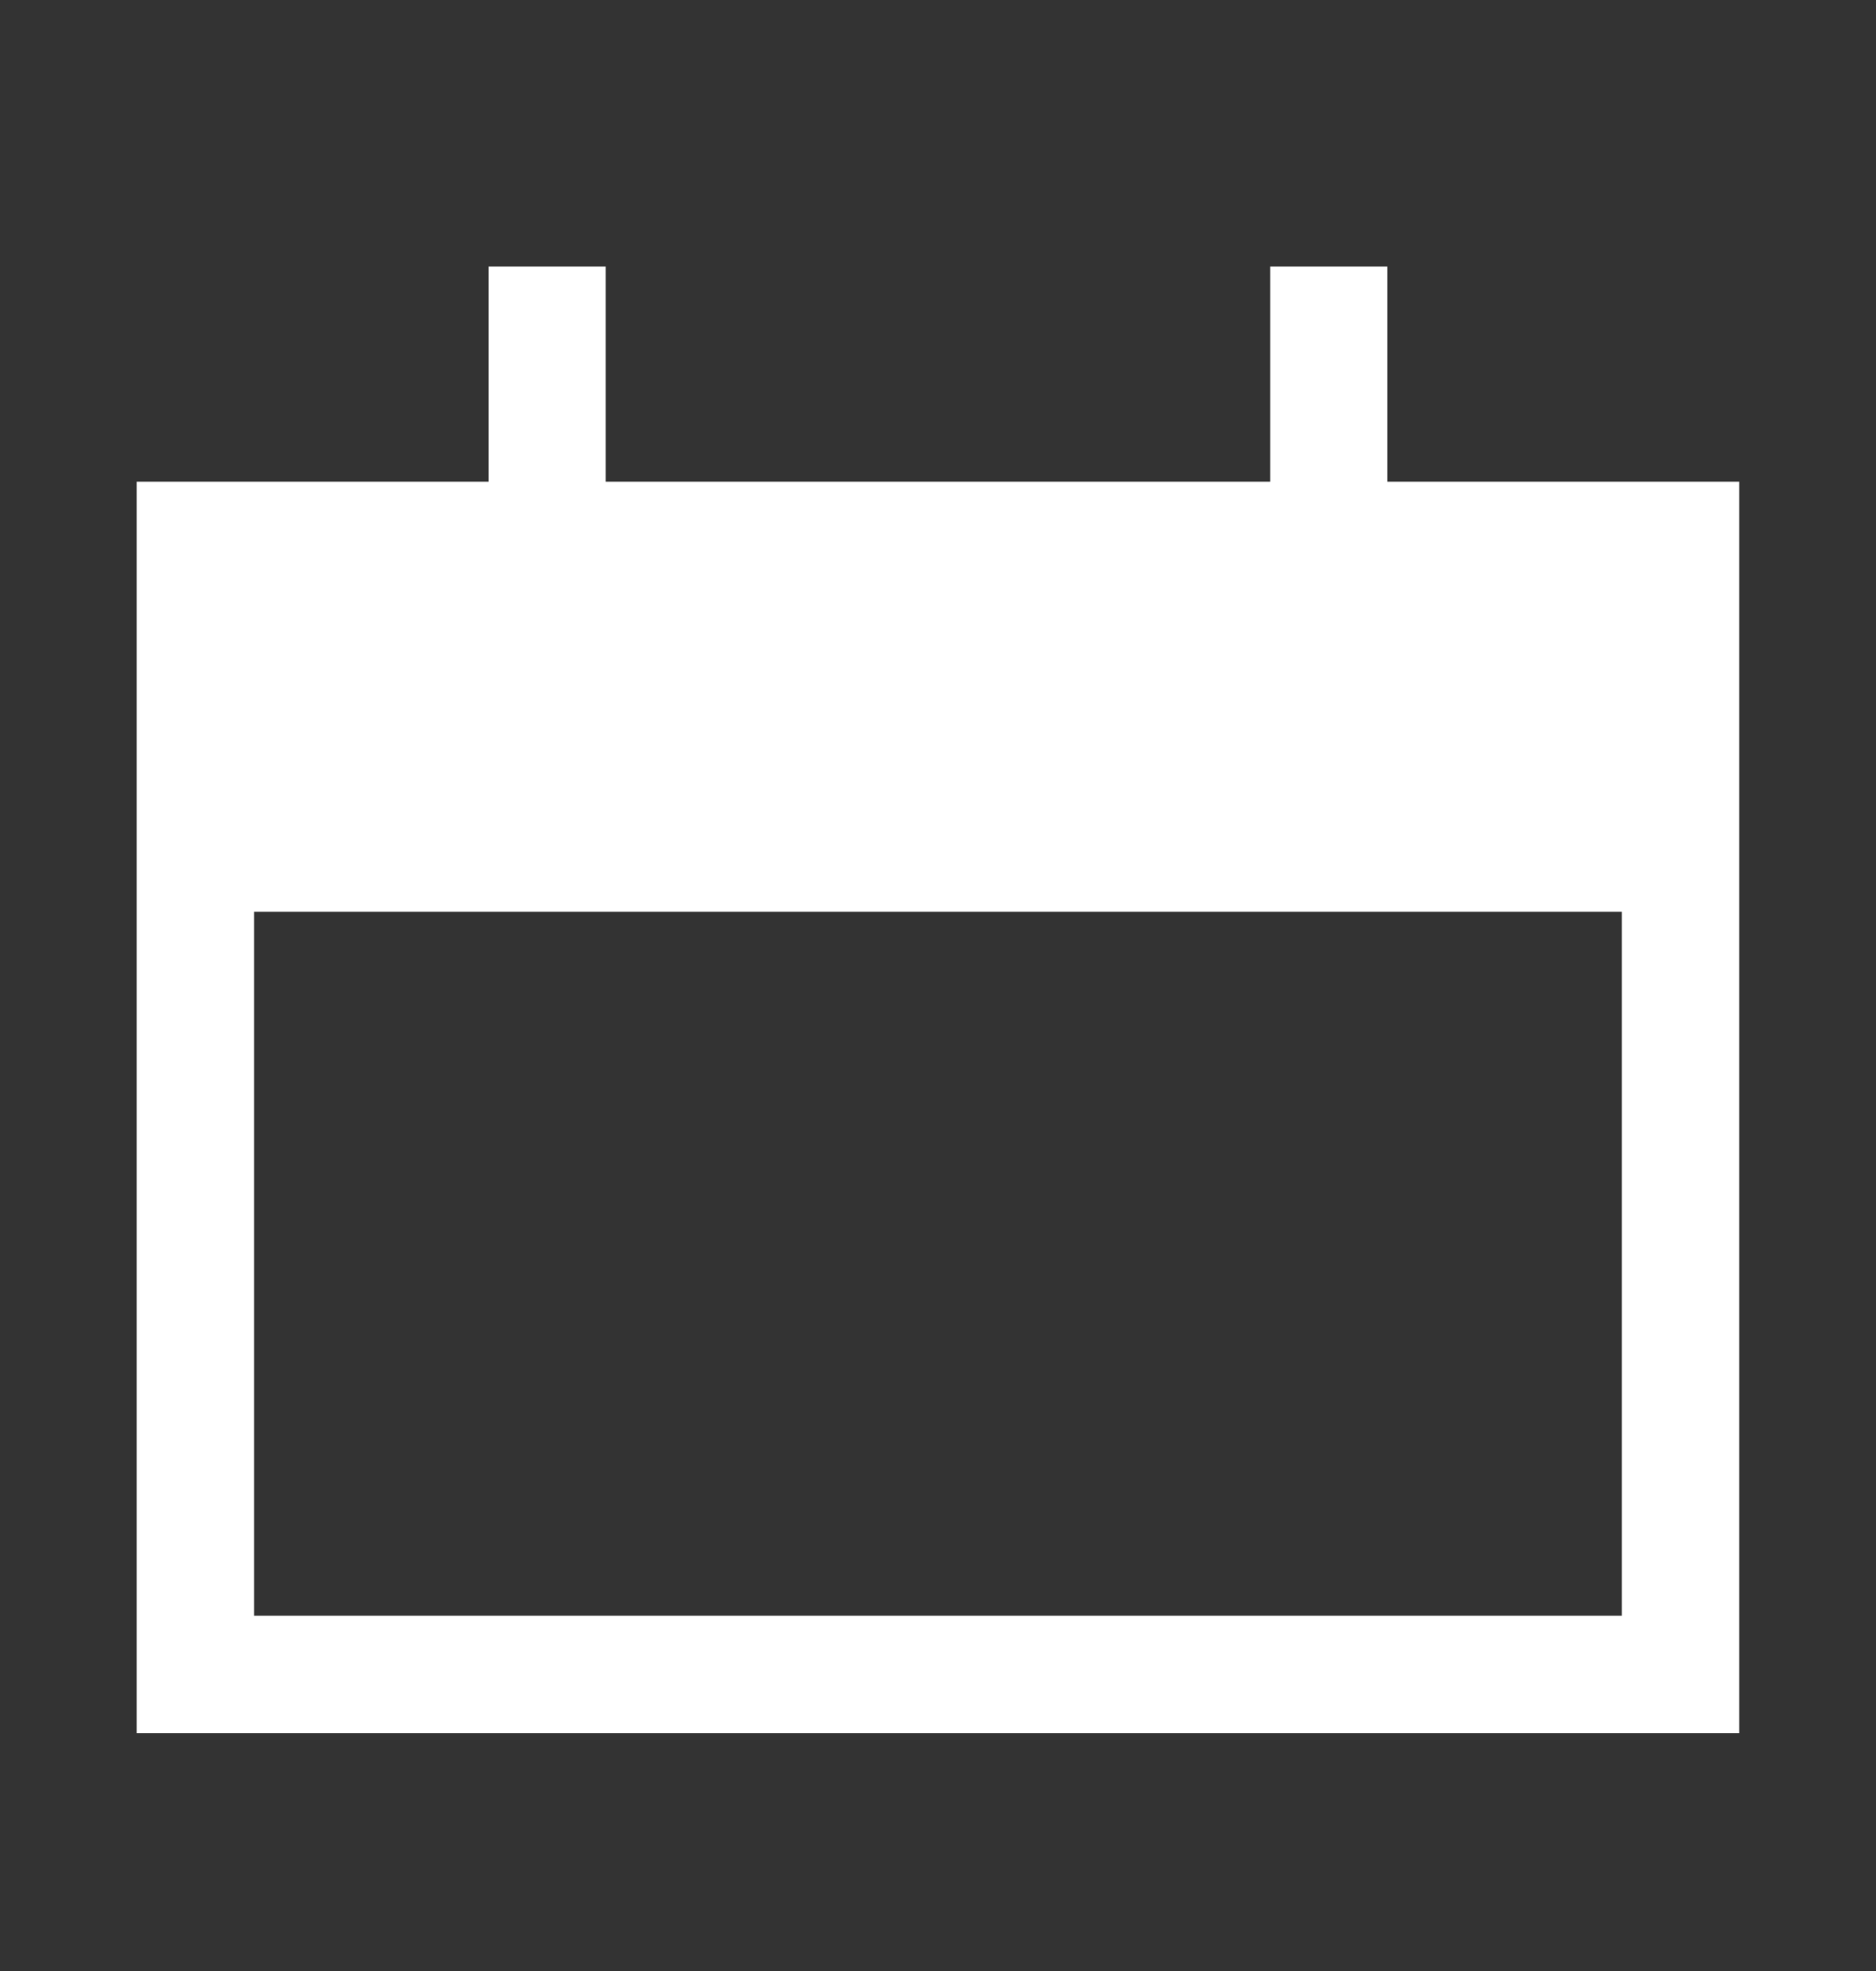 <?xml version="1.0" encoding="utf-8"?>
<svg xmlns="http://www.w3.org/2000/svg" width="20" height="21" viewBox="0 0 20 21" fill="none">
<rect x="0" y="0" width="20" height="21" fill="#333333" stroke="none"/>
<path d="M13.541 5.132L6.458 5.132V2.84H5.208V5.132H1.458L1.458 18.465H18.541V5.132H14.791V2.84H13.541V5.132ZM2.708 17.215L2.708 9.715H17.291V17.215H2.708Z" fill="white"/>
</svg>